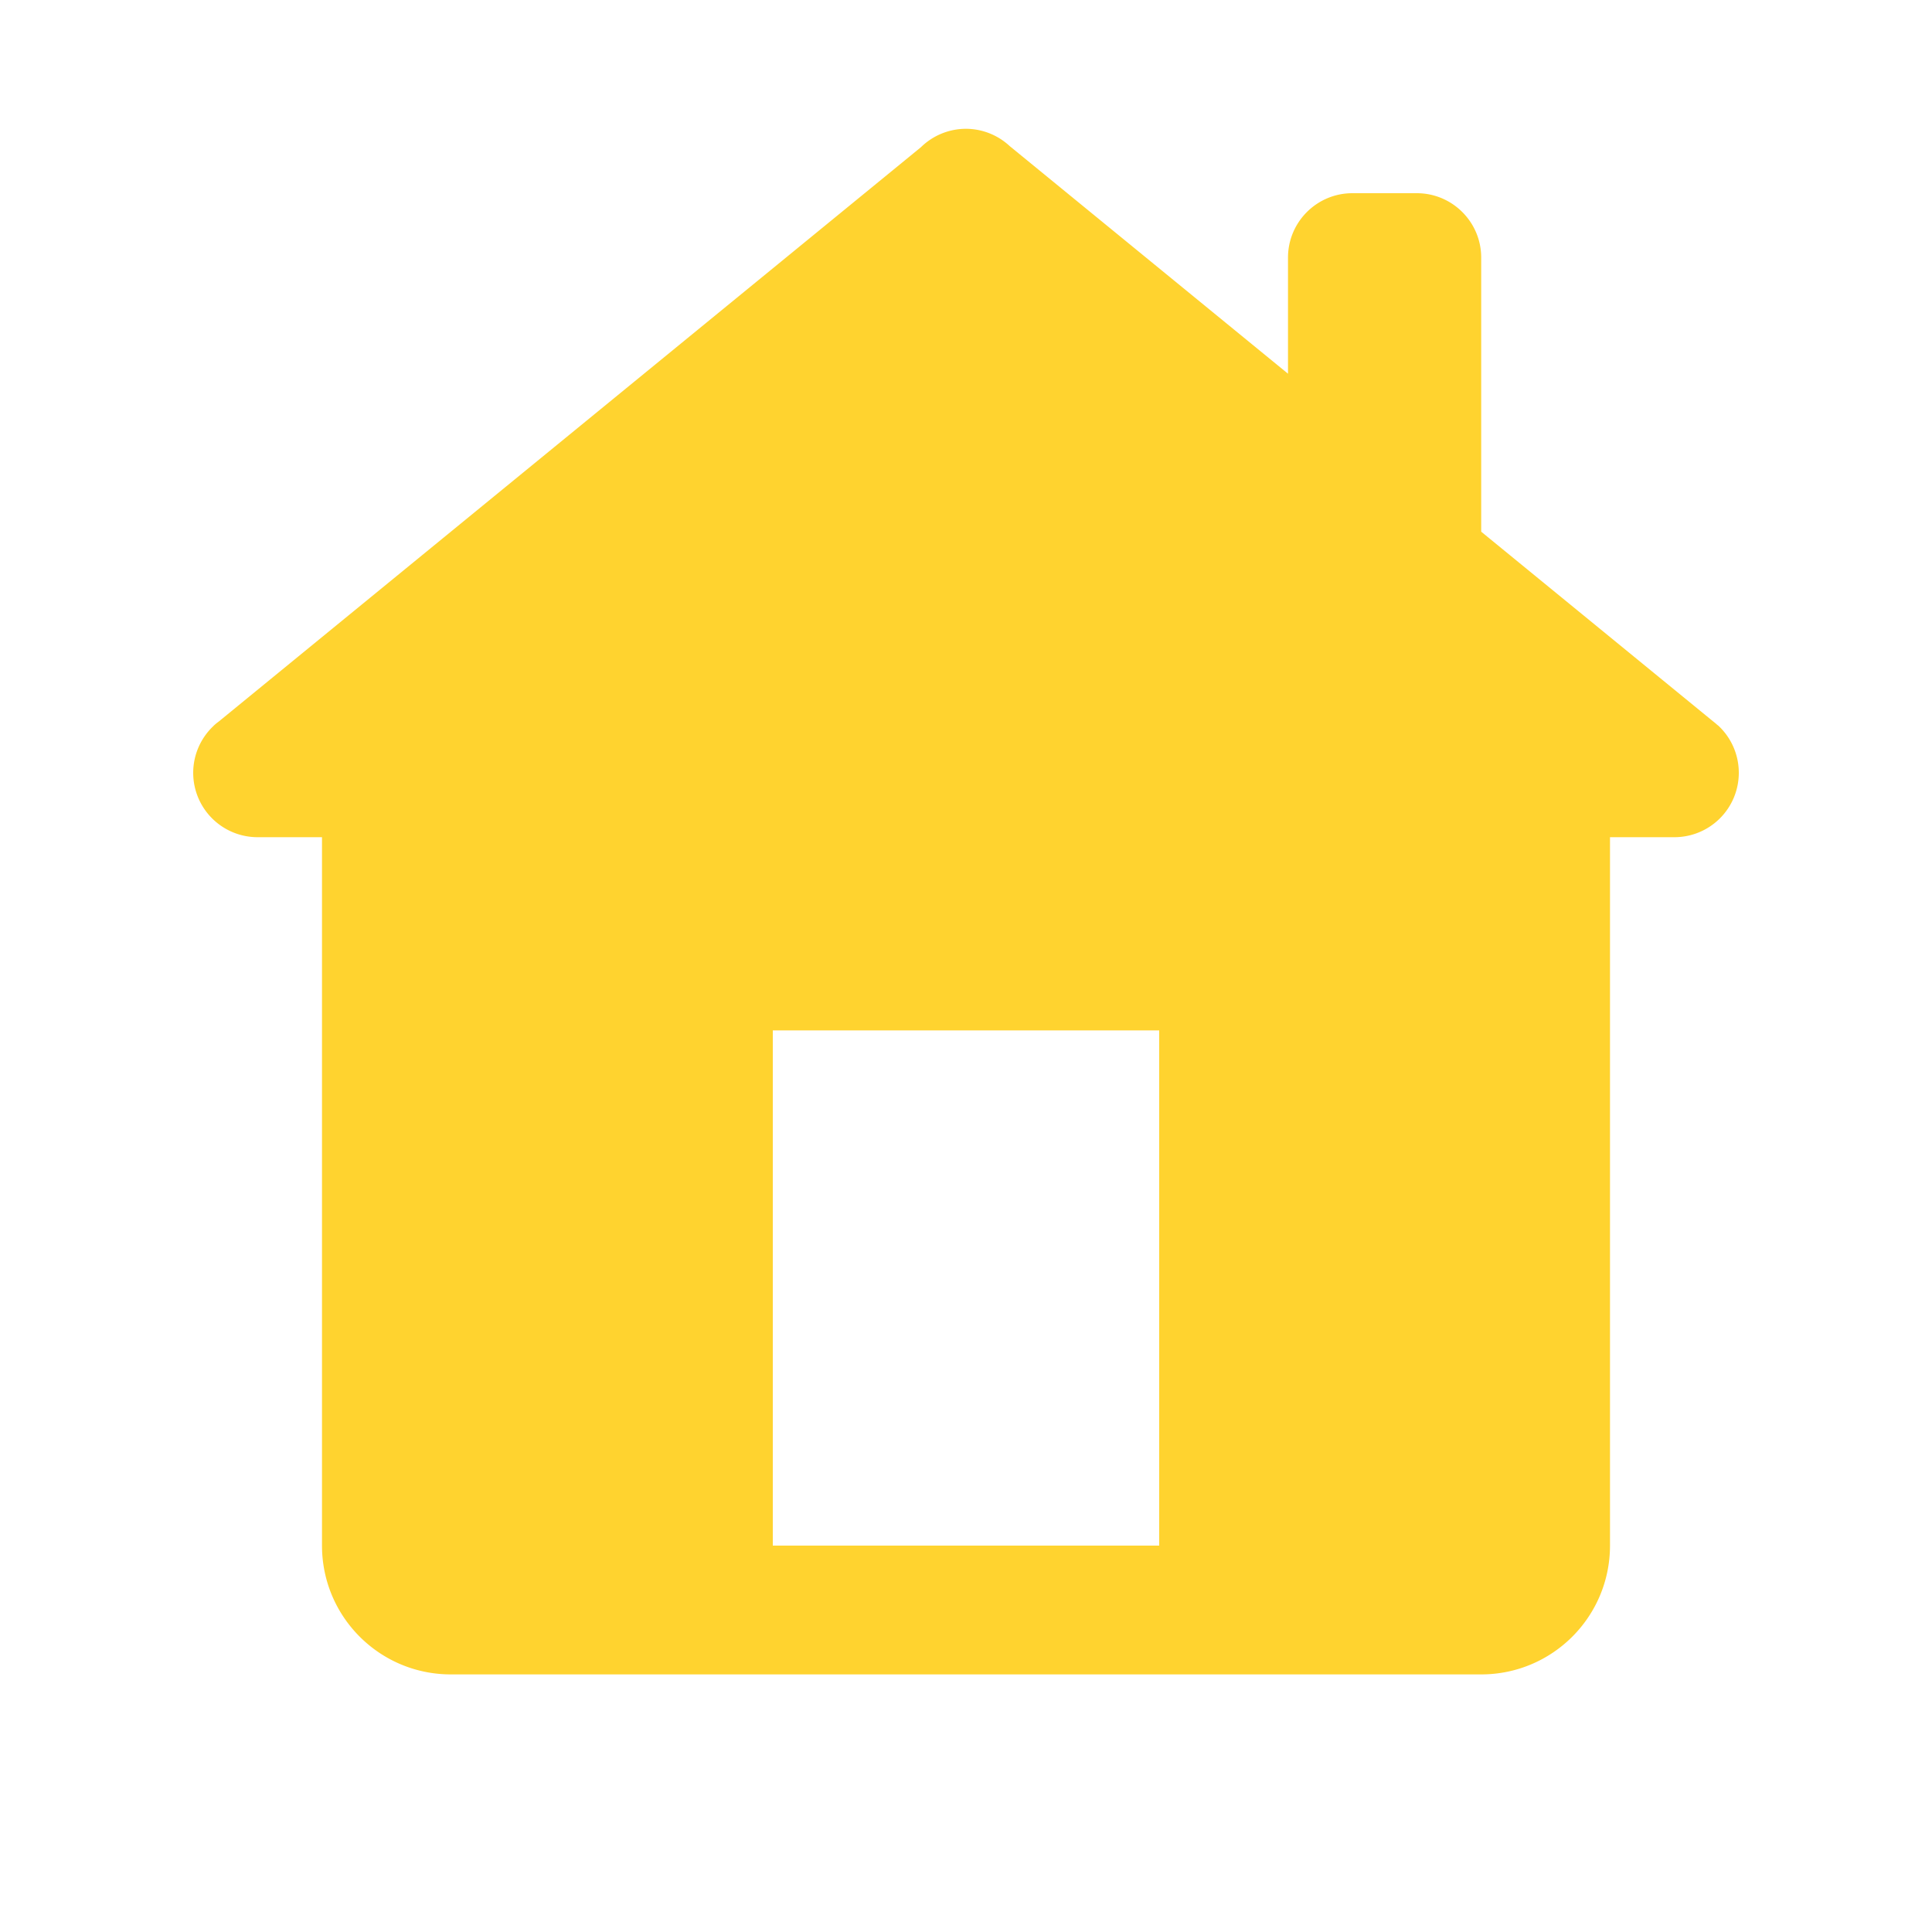 <?xml version="1.0" encoding="UTF-8"?> <svg xmlns="http://www.w3.org/2000/svg" viewBox="0 0 30 30" fill="#ffd32f"> <path d="M 15 2 A 1 1 0 0 0 14.301 2.285 L 3.393 11.207 A 1 1 0 0 0 3.355 11.236 L 3.318 11.268 L 3.318 11.27 A 1 1 0 0 0 3 12 A 1 1 0 0 0 4 13 L 5 13 L 5 24 C 5 25.105 5.895 26 7 26 L 23 26 C 24.105 26 25 25.105 25 24 L 25 13 L 26 13 A 1 1 0 0 0 27 12 A 1 1 0 0 0 26.682 11.268 L 26.666 11.256 A 1 1 0 0 0 26.598 11.199 L 23 8.256 L 23 4 C 23 3.448 22.552 3 22 3 L 21 3 C 20.448 3 20 3.448 20 4 L 20 5.803 L 15.678 2.268 A 1 1 0 0 0 15 2 z M 12 16 L 18 16 L 18 24 L 12 24 L 12 16 z" fill="#ffd32f"></path> </svg> 